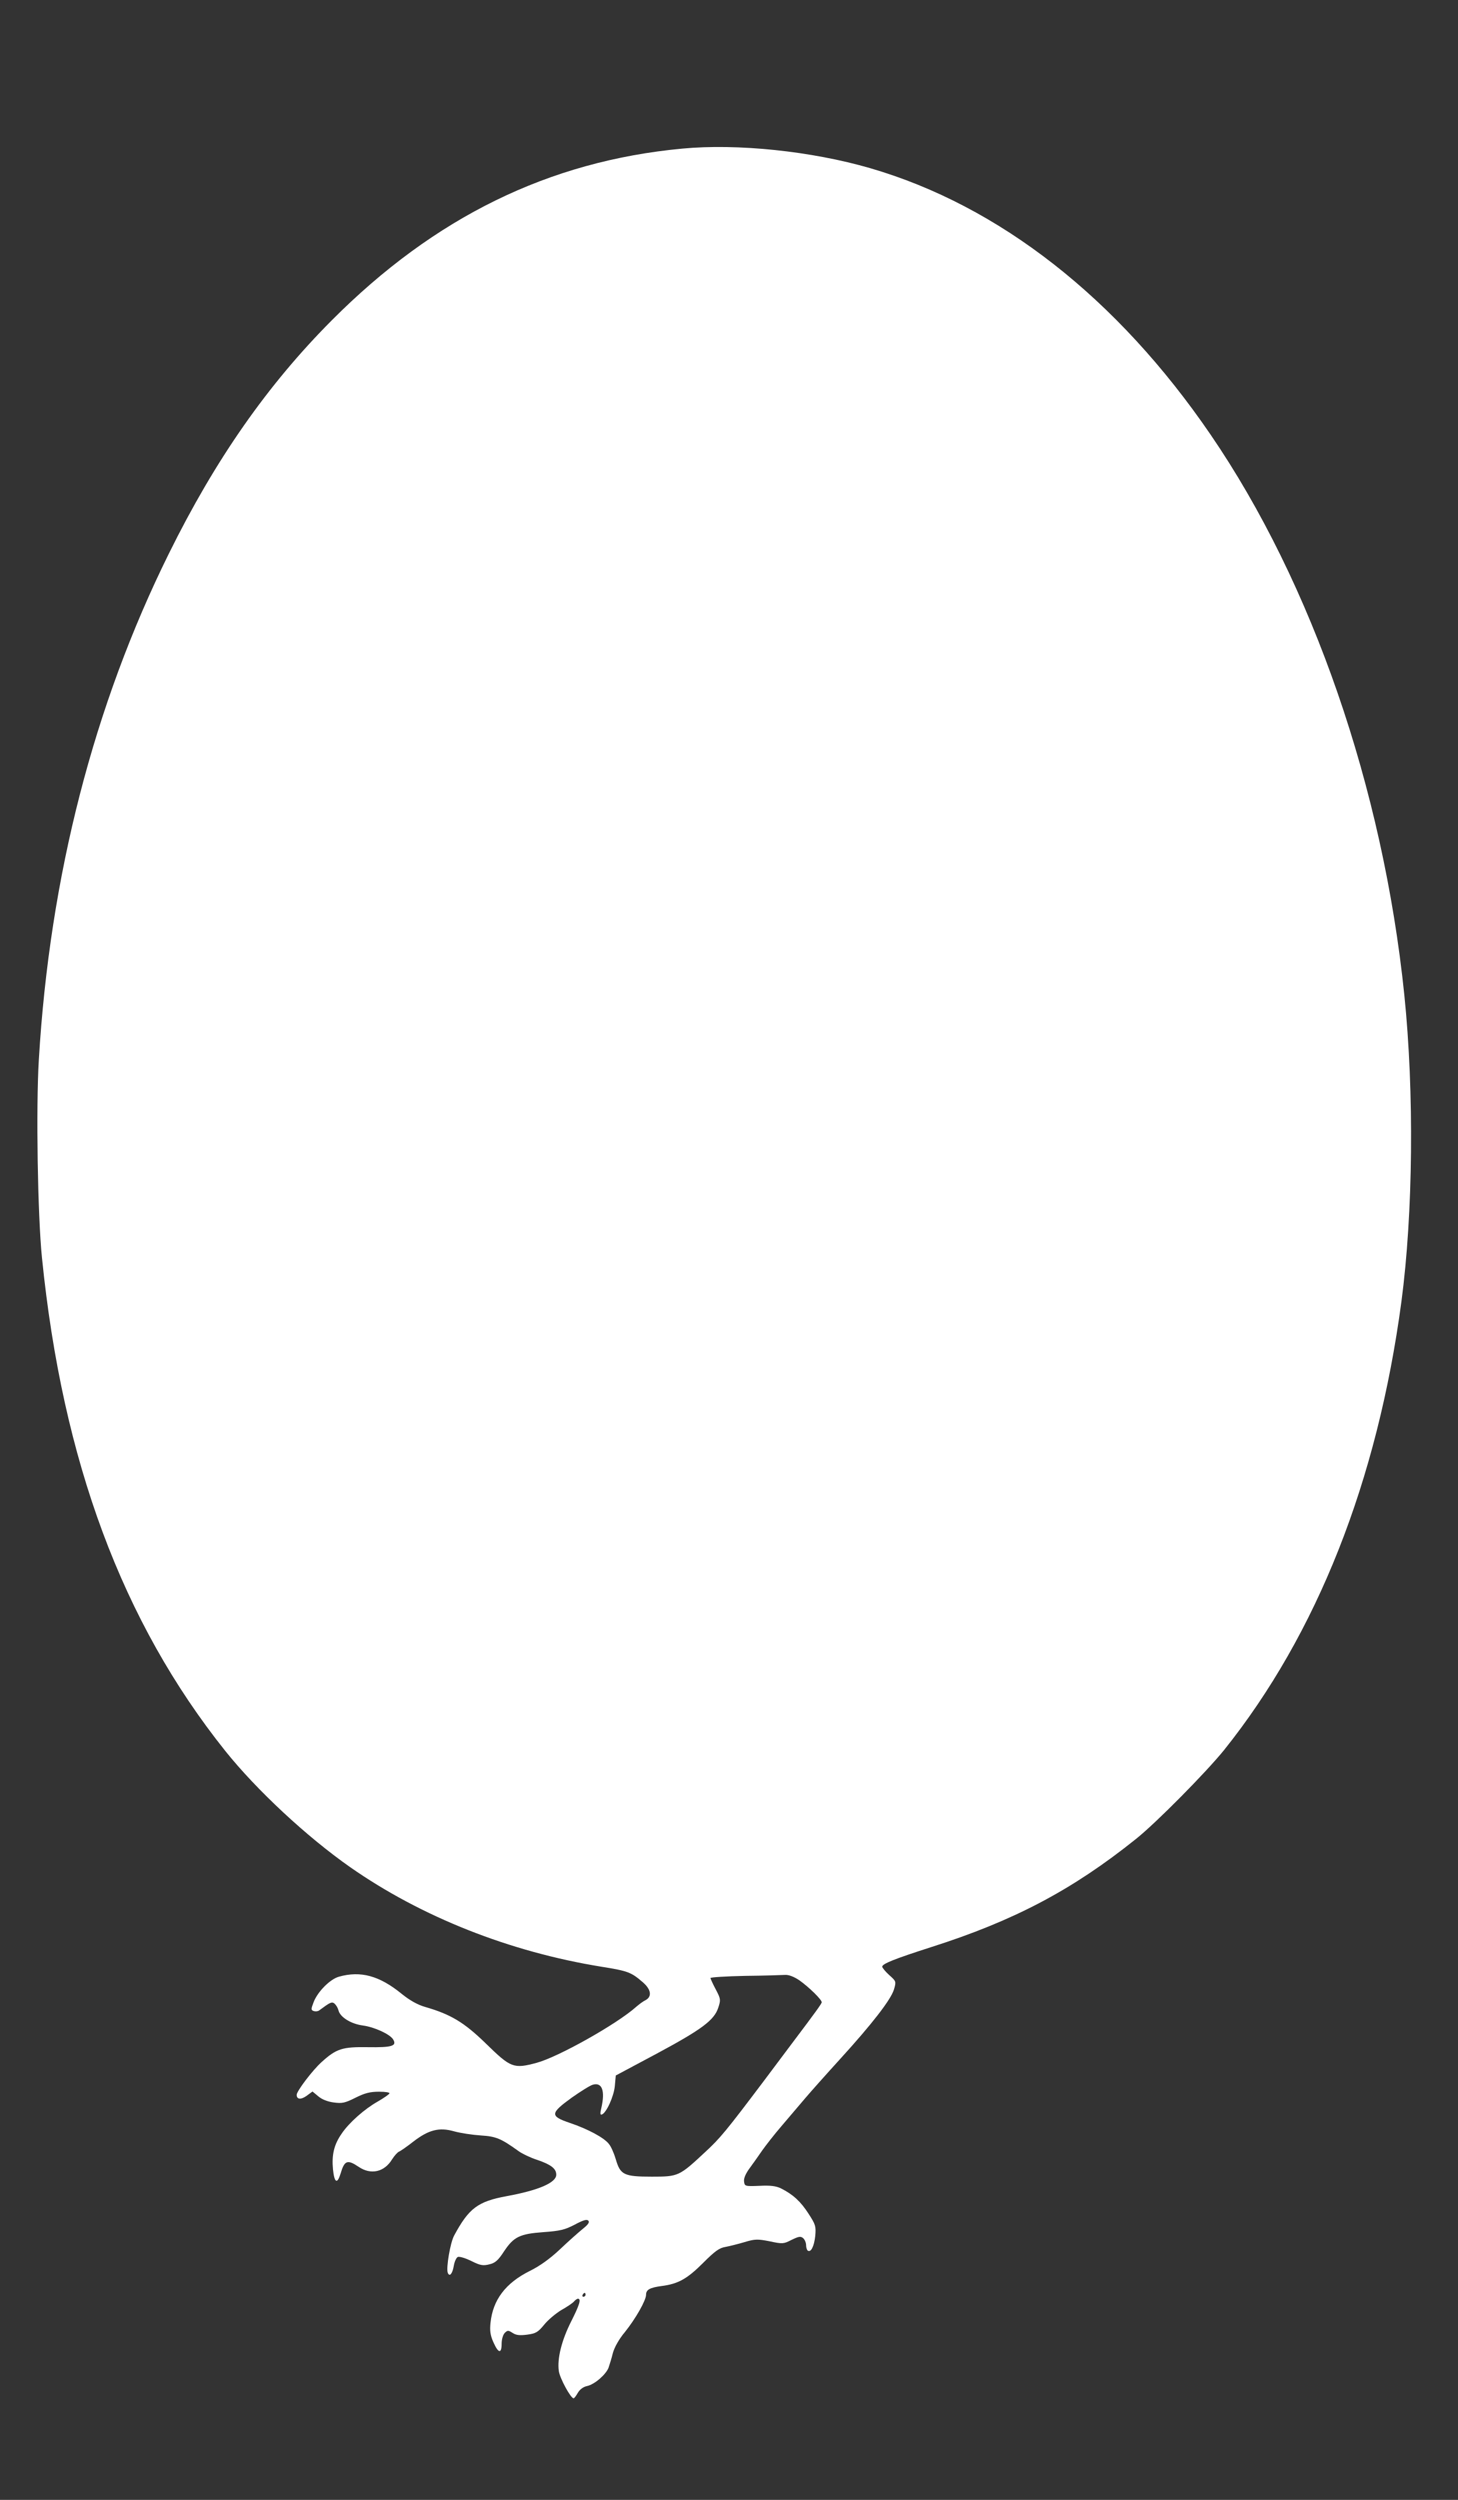<?xml version="1.0" standalone="no"?>
<!DOCTYPE svg PUBLIC "-//W3C//DTD SVG 20010904//EN"
 "http://www.w3.org/TR/2001/REC-SVG-20010904/DTD/svg10.dtd">
<svg version="1.0" xmlns="http://www.w3.org/2000/svg"
 width="747pt" height="1280pt" viewBox="0 0 747 1280"
 preserveAspectRatio="xMidYMid meet">
<rect x="0" y="0" width="747" height="1280" fill="#333333" stroke="none"/>
<g transform="translate(0,1280) scale(0.1,-0.1)"
fill="#ffffff" stroke="none">
<path d="M3495 12039 c-683 -64 -1269 -351 -1795 -879 -329 -330 -597 -713
-835 -1195 -385 -778 -610 -1652 -666 -2590 -15 -249 -6 -799 16 -1015 105
-1041 411 -1864 939 -2525 161 -201 418 -440 641 -596 364 -254 816 -433 1286
-509 137 -22 153 -28 214 -81 41 -36 46 -72 13 -90 -13 -6 -34 -22 -48 -34
-98 -88 -399 -257 -510 -287 -119 -32 -133 -26 -260 98 -112 109 -180 150
-312 188 -38 11 -78 33 -120 67 -114 93 -210 119 -321 88 -45 -12 -109 -76
-130 -130 -14 -36 -14 -41 0 -46 9 -3 21 -2 28 3 58 43 65 46 79 35 8 -7 17
-22 20 -34 8 -35 64 -70 125 -78 59 -8 138 -44 155 -71 21 -34 -6 -42 -129
-40 -130 2 -161 -7 -237 -76 -46 -41 -128 -149 -128 -168 0 -24 22 -26 51 -5
l30 22 29 -24 c18 -16 48 -28 79 -32 44 -6 58 -3 112 24 48 24 75 31 121 31
34 0 57 -4 53 -9 -3 -6 -30 -24 -59 -41 -68 -38 -148 -109 -185 -164 -40 -57
-52 -109 -45 -184 7 -69 22 -77 39 -21 20 68 35 73 93 34 62 -42 131 -27 171
39 12 19 28 36 35 39 8 3 41 26 73 51 79 61 133 75 210 53 32 -9 93 -18 136
-21 79 -5 103 -15 195 -81 18 -13 60 -33 94 -44 71 -24 98 -45 98 -76 0 -41
-91 -80 -255 -110 -147 -27 -193 -62 -268 -201 -20 -36 -42 -166 -33 -191 9
-23 24 -6 31 36 4 22 13 42 21 45 8 3 39 -6 69 -21 46 -23 60 -25 92 -17 30 7
45 20 75 66 50 75 80 90 203 99 84 6 109 12 159 38 43 23 62 29 70 21 8 -8 0
-20 -29 -43 -22 -18 -74 -64 -116 -104 -50 -47 -102 -85 -155 -111 -124 -62
-189 -148 -201 -266 -4 -40 -1 -64 15 -99 25 -57 42 -60 42 -8 0 23 7 46 16
56 15 14 18 14 40 0 18 -12 37 -14 75 -9 44 6 55 12 87 51 20 25 60 58 88 75
29 16 58 36 64 43 7 8 16 15 21 15 18 0 8 -32 -35 -117 -48 -95 -72 -189 -63
-253 5 -37 61 -140 76 -140 3 0 13 13 22 29 10 17 28 30 47 34 38 8 96 58 110
94 5 16 16 49 22 75 8 29 31 71 63 109 55 69 107 161 107 189 0 26 19 37 80
45 85 11 131 37 212 118 60 60 83 77 114 82 21 4 66 15 99 25 54 16 66 16 128
4 66 -14 71 -14 112 7 37 18 47 20 60 9 8 -7 15 -23 15 -36 0 -12 4 -25 9 -28
16 -10 32 22 38 76 4 49 2 57 -35 114 -40 62 -79 98 -141 129 -25 12 -53 16
-110 13 -75 -3 -76 -2 -79 23 -2 16 9 41 30 69 18 25 47 65 63 89 17 24 61 81
99 125 38 45 92 108 120 141 28 33 109 124 181 203 164 180 259 303 275 355
12 41 12 42 -24 74 -20 18 -36 38 -36 43 0 15 63 40 250 100 424 135 723 292
1050 554 103 82 359 341 452 456 476 595 785 1376 908 2295 60 452 66 1072 15
1570 -109 1060 -472 2109 -993 2870 -478 699 -1083 1172 -1744 1364 -300 87
-680 127 -963 100z m601 -9379 c48 -34 114 -98 114 -112 0 -7 -28 -46 -154
-213 -25 -33 -87 -116 -138 -184 -199 -264 -229 -300 -305 -370 -133 -124
-137 -126 -273 -126 -143 0 -162 9 -185 89 -9 30 -24 65 -35 78 -24 32 -108
77 -200 108 -103 35 -102 49 10 130 47 33 95 63 108 66 47 13 63 -32 43 -119
-7 -28 -6 -37 2 -34 23 7 62 92 67 146 l5 54 210 112 c231 124 294 171 315
235 13 40 13 45 -13 94 -15 28 -27 55 -27 58 0 4 80 9 178 11 97 1 190 4 205
5 18 1 45 -9 73 -28z m-1096 -1610 c0 -5 -5 -10 -11 -10 -5 0 -7 5 -4 10 3 6
8 10 11 10 2 0 4 -4 4 -10z"/>
</g>
</svg>
